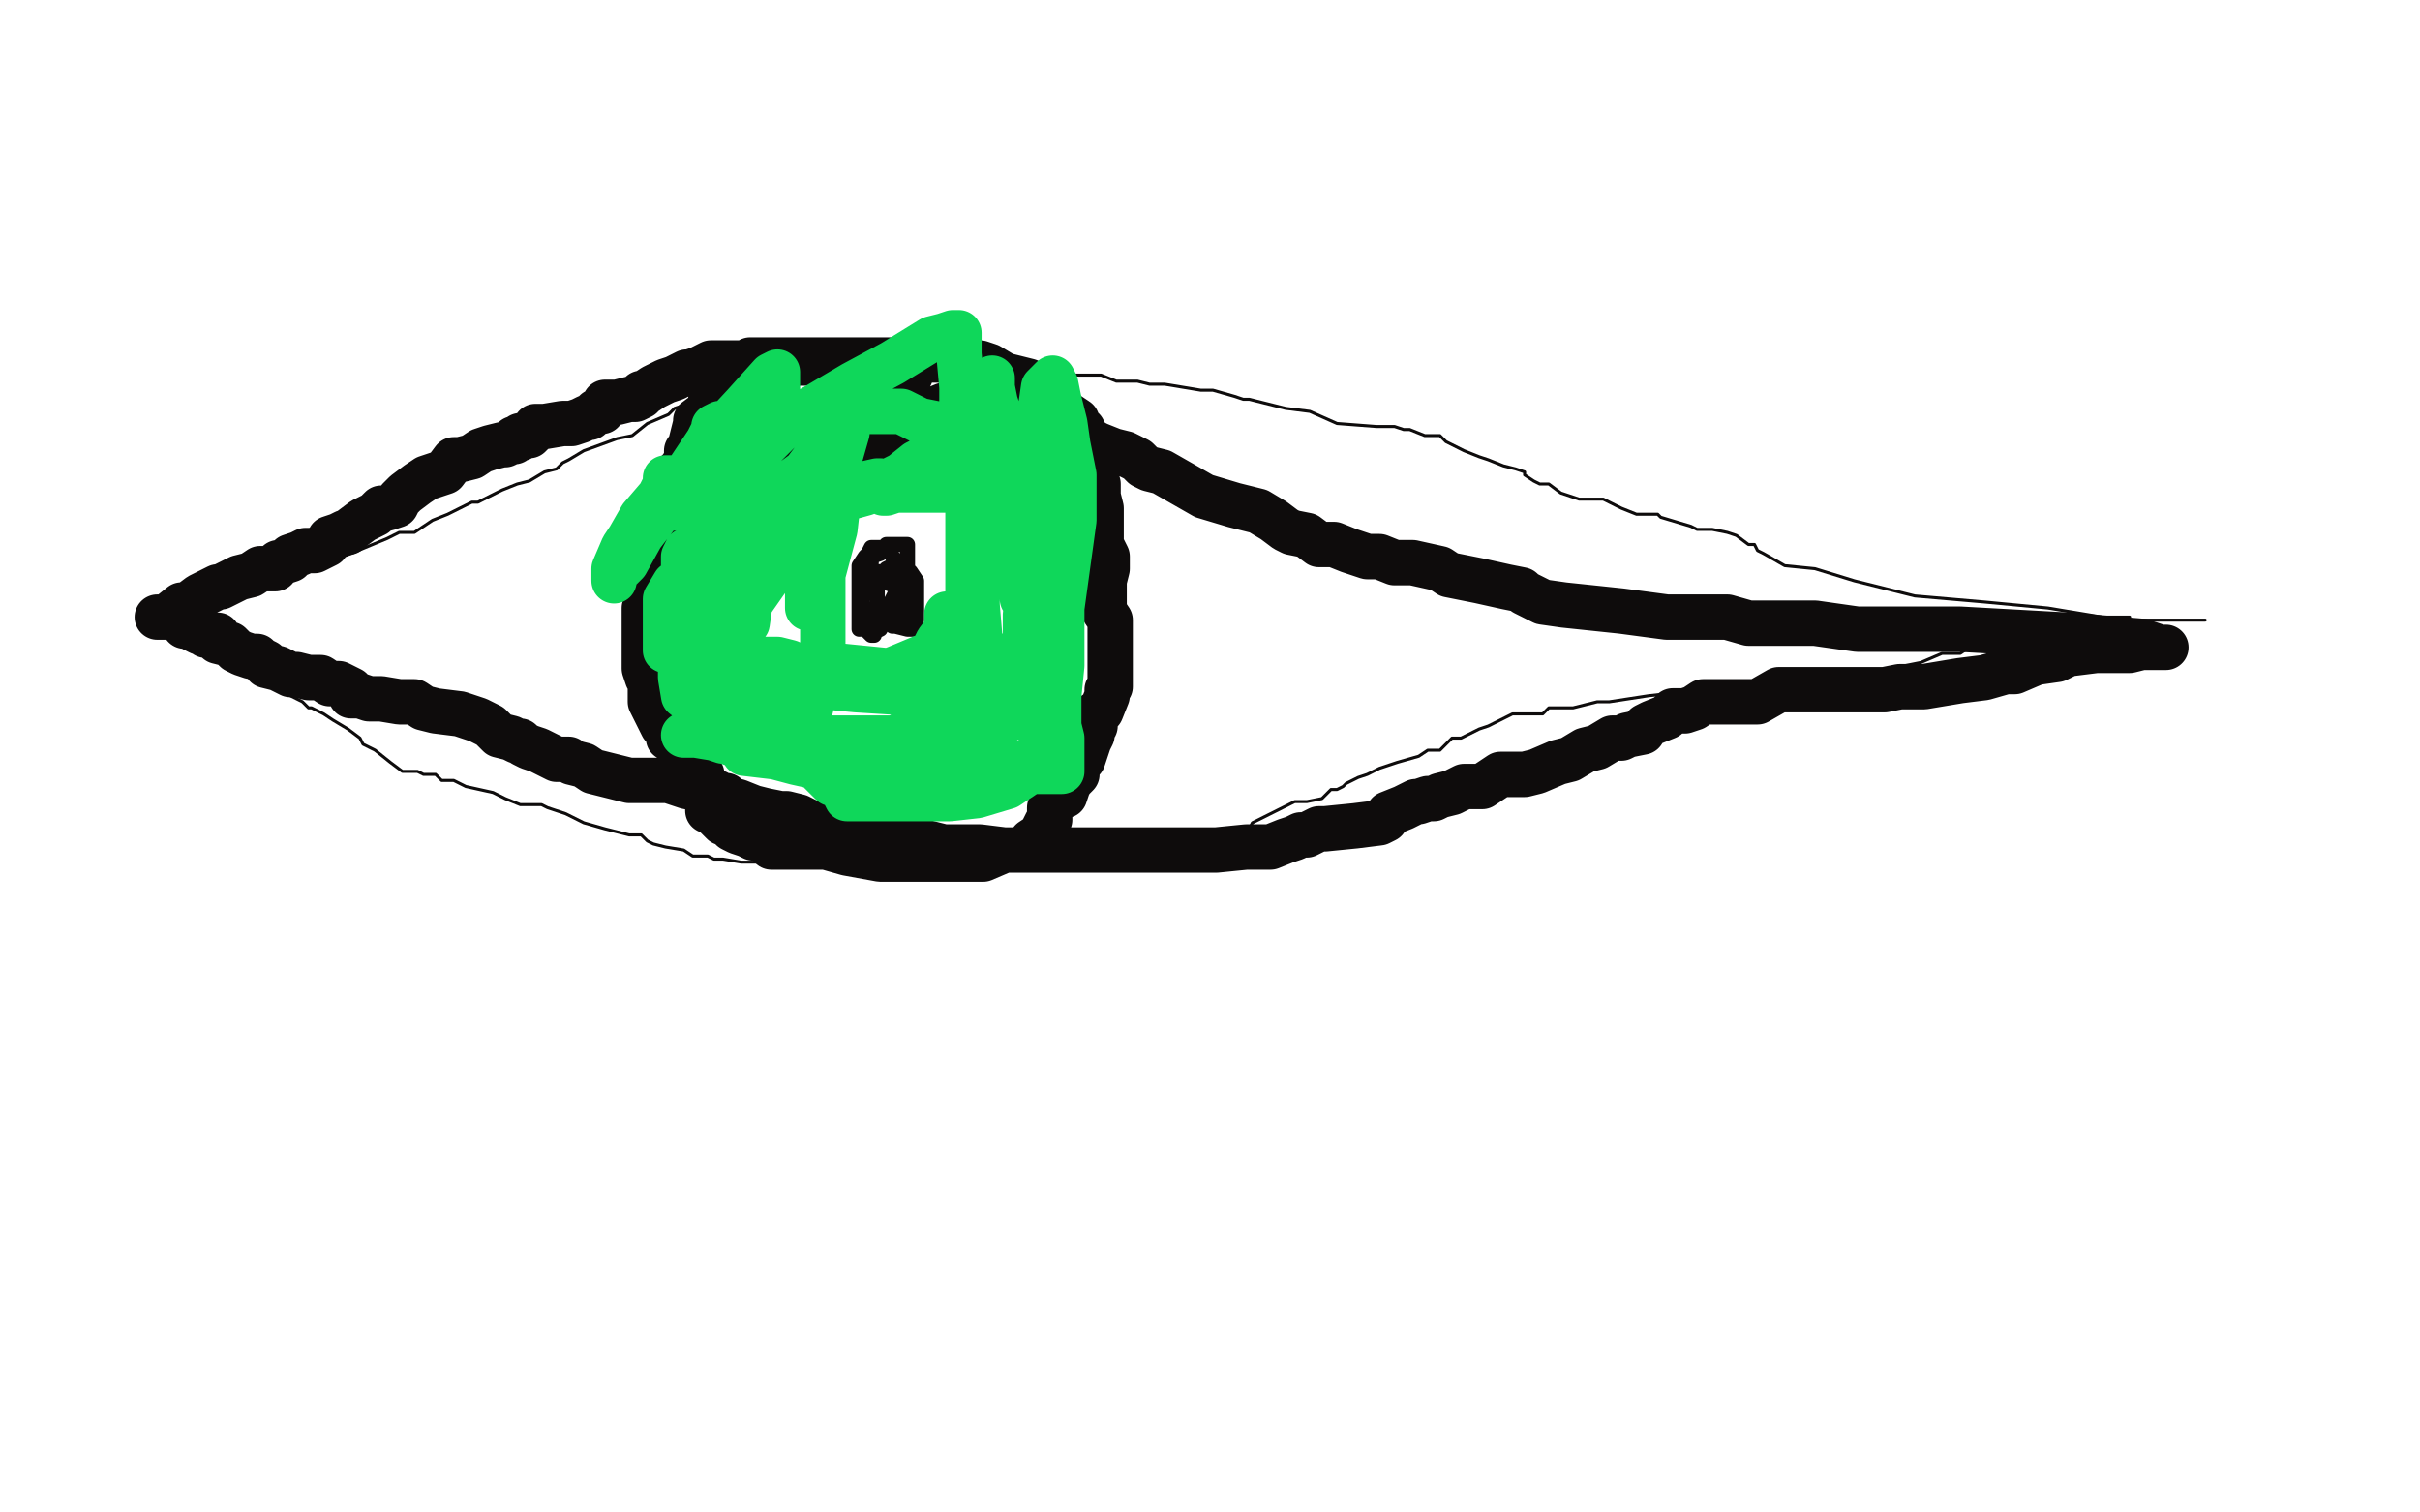 <?xml version="1.0" standalone="no"?>
<!DOCTYPE svg PUBLIC "-//W3C//DTD SVG 1.1//EN"
"http://www.w3.org/Graphics/SVG/1.1/DTD/svg11.dtd">

<svg width="800" height="500" version="1.1" xmlns="http://www.w3.org/2000/svg" xmlns:xlink="http://www.w3.org/1999/xlink" style="stroke-antialiasing: false"><desc>This SVG has been created on https://colorillo.com/</desc><rect x='0' y='0' width='800' height='500' style='fill: rgb(255,255,255); stroke-width:0' /><polyline points="56,206 54,206 54,206 55,206 55,206 60,206 60,206 61,206 61,206 65,204 83,196 100,188 116,183 128,178 132,176 135,176 137,176 143,172 148,170 156,166 158,166 160,165 166,162 171,160 175,159 180,156 184,155 186,153 188,152 193,149 204,145 209,144 214,140 221,137 223,135 229,133 231,133 235,131 242,129 247,129 250,129 256,127 264,127 272,125 281,124 289,124 298,124 303,124 307,124 310,124 317,124 325,124 334,124 347,124 354,124 359,124 364,124 369,126 376,126 380,127 385,127 391,128 397,129 401,129 408,131 411,132 413,132 425,135 433,136 442,140 455,141 461,141 464,142 466,142 471,144 473,144 476,144 478,146 484,149 489,151 492,152 497,154 501,155 504,156 504,157 507,159 509,160 511,160 512,160 516,163 522,165 530,165 536,168 541,170 544,170 545,170 547,170 548,170 549,171 559,174 561,175 566,175 571,176 574,177 578,180 580,180 581,182 583,183 590,187 600,188 613,192 633,197 656,199 677,201 695,204 701,204 704,204" style="fill: none; stroke: #0e0c0c; stroke-width: 1; stroke-linejoin: round; stroke-linecap: round; stroke-antialiasing: false; stroke-antialias: 0; opacity: 1.0"/>
<polyline points="58,207 59,207 59,207 61,208 61,208 64,209 64,209 68,212 68,212 70,214 70,214 72,216 72,216 75,218 75,218 75,219 80,221 84,224 91,227 96,230 100,232 102,234 103,234 107,236 110,238 115,241 119,244 120,246 124,248 129,252 133,255 138,255 140,256 144,256 146,258 150,258 154,260 163,262 167,264 172,266 179,266 181,267 187,269 193,272 200,274 208,276 212,276 214,278 216,279 220,280 226,281 229,283 232,283 234,283 236,284 239,284 245,285 251,285 257,285 263,285 271,285 278,285 287,287 293,287 297,287 298,287 299,287 300,287 305,287 312,287 325,287 340,287 344,287 348,287 356,287 366,287 372,287 375,287 381,287 386,286 388,286 392,284 397,282 401,280 409,276 413,274 414,272 420,269 428,265 432,265 437,264 440,261 442,261 444,260 445,259 449,257 452,256 456,254 462,252 469,250 472,248 476,248 480,244 483,244 489,241 492,240 500,236 502,236 505,236 507,236 510,236 512,234 517,234 520,234 524,233 528,232 529,232 531,232 532,232 545,230 554,229 560,228 562,228 568,228 585,226 596,224 601,224 604,224 608,224 615,222 621,222 626,222 628,222 630,220 635,219 642,216 648,216 651,214 655,213 656,213 657,212 660,211 663,209 665,208 667,208 668,208 672,207 682,205 700,205 715,205 724,205 728,205 729,205" style="fill: none; stroke: #0e0c0c; stroke-width: 1; stroke-linejoin: round; stroke-linecap: round; stroke-antialiasing: false; stroke-antialias: 0; opacity: 1.0"/>
<polyline points="301,124 300,124 300,124 299,124 299,124 298,124 298,124 297,124 297,121 291,119 276,119 268,119 263,119 262,119 260,119 259,119 255,119 250,119 248,119 244,123 240,127 236,130 235,132 235,134 234,136 230,139 230,140 229,144 228,148 227,149 227,152 225,155 224,156 224,157 223,161 222,162 222,164 220,164 220,168 220,170 220,172 218,174 218,177 217,179 217,182 216,184 216,188 215,192 215,195 215,199 213,201 213,208 213,209 213,211 213,214 213,216 213,218 213,219 213,221 214,224 215,224 215,227 215,228 215,229 215,230 215,232 218,238 219,240 220,240 221,243 221,244 224,245 228,248 228,249 229,251 229,252 229,253 231,254 231,256 232,256 232,260 233,263 234,264 234,266 234,267 234,268 236,268 236,269 237,270 239,272 241,272 242,272 242,274 244,275 247,276 249,277 252,277 253,278 255,280 256,280 260,280 264,280 265,280 268,280 269,280 273,280 280,282 291,284 298,284 300,284 307,284 308,284 317,284 319,284 320,284 321,284 322,284 325,284 332,281 336,281 339,280 340,280 341,278 344,276 346,272 347,271 347,267 349,264 352,263 353,260 354,258 356,256 356,253 358,251 359,248 360,245 361,243 361,241 362,240 362,236 364,235 366,230 366,228 367,227 367,224 367,223 367,220 367,218 367,216 367,212 367,210 367,205 365,202 365,196 365,192 366,188 366,184 364,180 364,176 364,171 364,168 363,164 363,160 362,157 362,156 362,152 360,148 360,146 358,142 356,141 356,139 353,137 350,135 347,132 343,128 340,126 336,125 332,124 327,121 324,120 320,120 315,120 311,119 306,119 299,119 294,119 289,119 288,119 285,119 282,119 276,119 275,119 274,119 273,119 272,120 268,120 264,120 262,120 260,120 258,120 253,120 250,120 246,120 244,120 240,120 238,120 235,120 231,122 228,123 227,123 225,124 223,125 220,126 216,128 213,130 212,130 212,131 210,132 208,132 204,133 203,133 200,133 199,136 197,136 195,138 194,138 192,139 189,140 188,140 187,140 186,140 180,141 177,141 176,143 175,144 172,144 172,145 170,145 170,146 169,146 167,147 166,147 162,148 159,149 156,151 152,152 150,152 147,156 141,158 138,160 134,163 132,165 131,167 128,168 126,168 124,170 120,172 116,175 115,176 114,176 112,177 109,178 108,180 104,182 101,182 99,183 96,184 96,185 93,186 92,186 91,188 88,188 86,188 83,190 79,191 77,192 73,194 72,194 66,197 62,200 60,200 55,204 54,204 52,204 53,204 54,204 56,204 58,204 59,204 60,205 61,207 64,207 64,208 66,209 67,209 68,210 69,210 70,210 72,210 72,212 76,213 78,215 80,216 83,217 85,217 86,218 88,219 88,220 92,221 96,223 98,223 102,224 106,224 109,226 112,226 116,228 116,230 119,230 122,231 126,231 132,232 133,232 135,232 136,232 137,232 140,234 144,235 152,236 158,238 160,239 162,240 163,241 165,243 169,244 171,245 172,245 173,246 175,247 178,248 184,251 188,251 189,252 193,253 196,255 208,258 220,258 221,258 224,259 227,260 237,262 238,263 240,263 240,264 244,265 249,267 253,268 258,269 259,269 260,269 264,270 268,272 274,274 280,274 286,276 288,276 292,276 293,276 295,276 304,278 312,280 316,280 317,280 324,280 332,281 337,281 340,281 342,281 352,281 358,281 360,281 362,281 370,281 380,281 387,281 388,281 389,281 392,281 396,281 402,281 412,280 416,280 417,280 418,280 420,280 425,278 428,277 430,276 432,276 436,274 438,274 448,273 456,272 458,271 459,269 464,267 468,265 469,265 472,264 474,264 476,263 480,262 484,260 490,260 496,256 500,256 504,256 508,255 515,252 519,251 524,248 528,247 533,244 536,244 538,243 543,242 544,240 546,239 551,237 553,235 557,235 560,234 563,232 569,232 576,232 581,232 588,228 592,228 596,228 600,228 612,228 623,228 628,227 636,227 648,225 656,224 663,222 664,222 666,222 673,219 680,218 684,216 685,216 693,215 700,215 704,215 708,214 710,214 714,214 715,214 716,214 714,214 708,212 684,210 648,208 614,208 600,206 596,206 586,206 578,206 571,204 565,204 564,204 561,204 560,204 551,204 536,202 517,200 510,199 504,196 503,195 498,194 489,192 484,191 479,190 476,188 467,186 461,186 456,184 452,184 446,182 441,180 436,180 432,177 427,176 425,175 421,172 416,169 408,167 398,164 391,160 384,156 380,155 378,154 376,152 372,150 368,149 363,147 359,145 352,141 348,140 344,137 340,135 336,132 334,132 333,132 332,132 322,132 312,134 300,139 295,143 288,149 286,156" style="fill: none; stroke: #0e0c0c; stroke-width: 15; stroke-linejoin: round; stroke-linecap: round; stroke-antialiasing: false; stroke-antialias: 0; opacity: 1.0"/>
<polyline points="292,190 291,190 291,190 289,190 289,190 288,190 288,190 287,191 286,196 284,200 284,202 284,203 284,204 284,206 284,208 286,208 288,210 289,210 289,209 291,208 292,206 293,202 296,196 296,195 296,194 296,190 296,188 296,185 295,184 294,182 292,181 291,181 289,181 288,181 287,183 286,184 284,187 284,189 284,191 284,192 284,195 284,197 285,199 285,200 286,201 288,202 290,203 292,203 293,203 294,203 296,202 296,200 296,196 299,192 300,187 300,184 300,183 300,182 300,181 300,180 299,180 296,180 294,180 293,180 291,183 288,184 288,186 285,188 284,191 284,193 284,194 284,199 284,201 284,202 287,204 288,204 292,205 293,205 296,205 297,205 298,205 299,203 299,200 299,197 299,193 298,191 296,189 294,189 293,189 292,189 291,189 290,189 290,190 290,192 290,196 290,199 290,200 292,204 294,205 295,207 296,207 300,208 302,208 303,205 303,200 303,196 303,192 301,189 300,188 299,187 298,187 297,187 296,187 295,187 293,188 293,189 293,191 293,192 294,193" style="fill: none; stroke: #0e0c0c; stroke-width: 5; stroke-linejoin: round; stroke-linecap: round; stroke-antialiasing: false; stroke-antialias: 0; opacity: 1.0"/>
<polyline points="273,149 274,148 274,148 273,147 273,147 272,146 272,146 271,146 271,146 269,146 269,146 268,146 266,146 265,146 261,148 255,149 248,155 244,156 243,158 243,160 243,164 243,167 243,168 243,170 241,172 241,173 240,175 239,180 239,182 238,185 236,189 235,195 232,200 228,206 229,209 230,212 231,214 231,216 232,216 236,216 236,215 236,212 236,210 231,209 225,206" style="fill: none; stroke: #0c0e0c; stroke-width: 15; stroke-linejoin: round; stroke-linecap: round; stroke-antialiasing: false; stroke-antialias: 0; opacity: 1.0"/>
<polyline points="272,158 271,158 271,158 270,159 270,159 269,160 269,160 268,161 268,161 251,176 251,176 240,186 240,186 234,193 234,193 230,199 228,201 228,202 229,202 229,198 231,188 232,179 232,164 234,150 236,144 238,140 236,141 236,142 234,146 222,164 212,177 207,186 203,190 203,192 203,191 203,188 206,181 208,178 212,171 218,164 220,160 220,159 220,158 222,158 222,160 222,163 221,165 221,168 222,168 224,162 233,148 246,134 255,124 257,123 257,124 257,125 257,126 257,132 257,135 257,137 257,138 260,140 261,140 264,140 265,140 268,140 271,139 271,138 275,136 276,136 277,136 278,136 280,136 281,136 284,136 285,136 287,136 293,136 295,136 296,136 298,136 304,139 314,141 322,160 322,162 322,164 322,168 322,172 322,176 322,178 322,180 322,183 322,185 322,190 322,194 322,197 322,202 321,206 321,208 320,212 320,210 320,202 320,188 320,177 320,168 320,155 320,151 320,150 320,148 320,147 324,151 328,160 331,167 332,174 332,179 332,183 332,185 331,188 331,187 329,182 329,180 329,176 328,146 328,133 328,127 328,125 328,126 328,128 329,133 332,142 333,151 333,162 335,172 335,174 335,175 335,173 335,170 335,168 335,164 335,163 336,168 336,173 338,182 338,191 338,194 338,196 338,198 338,195 338,191 337,186 338,180 338,184 340,190 340,201 340,204 340,208 340,209 339,212 339,205 339,203 341,192 341,190 342,190 342,191 342,193 344,202 344,208 338,224 338,225 338,226 337,228 336,231 335,232 332,236 331,236 330,238 328,240 324,244 322,244 301,244 289,244 281,244 279,244 276,244 272,244 264,244 245,240 236,238 231,234 226,230 225,224 225,220 225,215 225,209 225,206 227,200 227,198 227,199 229,201 230,204 233,208 233,217 233,224 234,228 236,230 242,235 251,238 258,242 262,248 270,254 275,259 278,260 280,264 283,264 288,264 292,264 304,264 314,264 323,263 333,260 339,256 344,247 346,230 348,223 348,216 348,214 348,212 346,211 345,209 344,209 343,209 342,210 338,213 338,217 337,220 335,222 331,224 325,228 320,231 309,237 296,244 283,250 278,253 276,254 274,254 272,254 263,252 248,248 237,244 232,243 230,243 228,243 226,243 227,243 228,243 229,243 230,243 236,244 239,245 244,245 246,249 263,251 279,251 291,251 296,251 300,251 302,251 305,251 308,251 312,251 320,251 328,251 331,251 332,251 330,251 329,251 327,251 318,250 293,246 284,246 281,246 281,248 284,251 288,252 297,255 312,255 325,255 340,255 348,255 351,255 351,253 351,252 351,250 351,248 351,244 350,240 350,236 350,230 351,220 351,213 351,206 351,201 355,172 355,168 355,164 355,157 354,152 353,147 352,140 350,132 349,127 348,125 345,128 344,135 344,141 344,147 344,155 344,162 344,168 344,176 344,180 344,188 343,192 343,199 340,212 338,217 336,221 336,224 335,227 335,228 335,229 335,232 335,235 335,237 333,238 329,227 324,212 323,200 323,187 321,176 321,167 321,156 321,151 320,143 318,136 318,128 317,117 317,112 317,110 316,110 315,110 312,111 308,112 295,120 282,127 260,140 250,150 243,157 239,164 239,165 239,167 240,167 241,167 245,167 250,166 255,164 266,156 272,148 280,143 280,141 280,143 278,150 270,164 260,175 257,180 257,181 260,177 264,174 268,168 286,163 300,156 305,152 303,153 298,157 296,159 292,163 293,163 296,162 300,162 316,162 324,162 327,162 324,162 322,162 310,162 296,162 291,162 291,160 291,159 290,159 281,161 275,162 254,170 231,180 227,182 226,184 226,186 226,189 228,192 229,191 231,190 236,185 238,181 245,174 251,168 252,168 252,169 252,170 252,179 250,185 244,196 239,205 235,211 236,211 238,207 240,202 248,191 252,182 255,176 255,174 255,175 255,178 252,188 248,199 247,206 245,207 245,208 245,205 246,202 249,198 256,188 266,176 270,171 270,174 270,177 270,184 268,191 267,195 267,200 267,201 267,200 268,196 271,195 271,194 272,196 272,200 272,204 272,209 272,214 272,218 272,219 272,215 272,206 272,190 276,175 277,166 277,161 277,160 276,160 276,164 272,168 267,175 258,182 247,192 236,201 221,214 220,215 220,207 220,204 220,198 223,193 228,189 229,189 231,189 232,191 236,195 237,200 239,208 238,213 236,220 236,224 236,223 238,220 242,218 247,218 257,218 261,219 264,221 264,225 264,230 267,234 268,234 268,233 268,232 267,228 256,227 248,225 246,225 247,225 249,225 252,225 283,228 315,230 332,232 333,232 332,231 320,224 296,222 276,220 273,220 272,220 273,220 276,220 286,224 296,224 308,225 311,225 311,227 311,228 305,228 303,228 302,228 303,228 303,226 299,226 288,226 285,226 287,224 296,221 308,216 310,212 313,208 313,205 313,204 313,203" style="fill: none; stroke: #0fd75a; stroke-width: 15; stroke-linejoin: round; stroke-linecap: round; stroke-antialiasing: false; stroke-antialias: 0; opacity: 1.0"/>
</svg>
